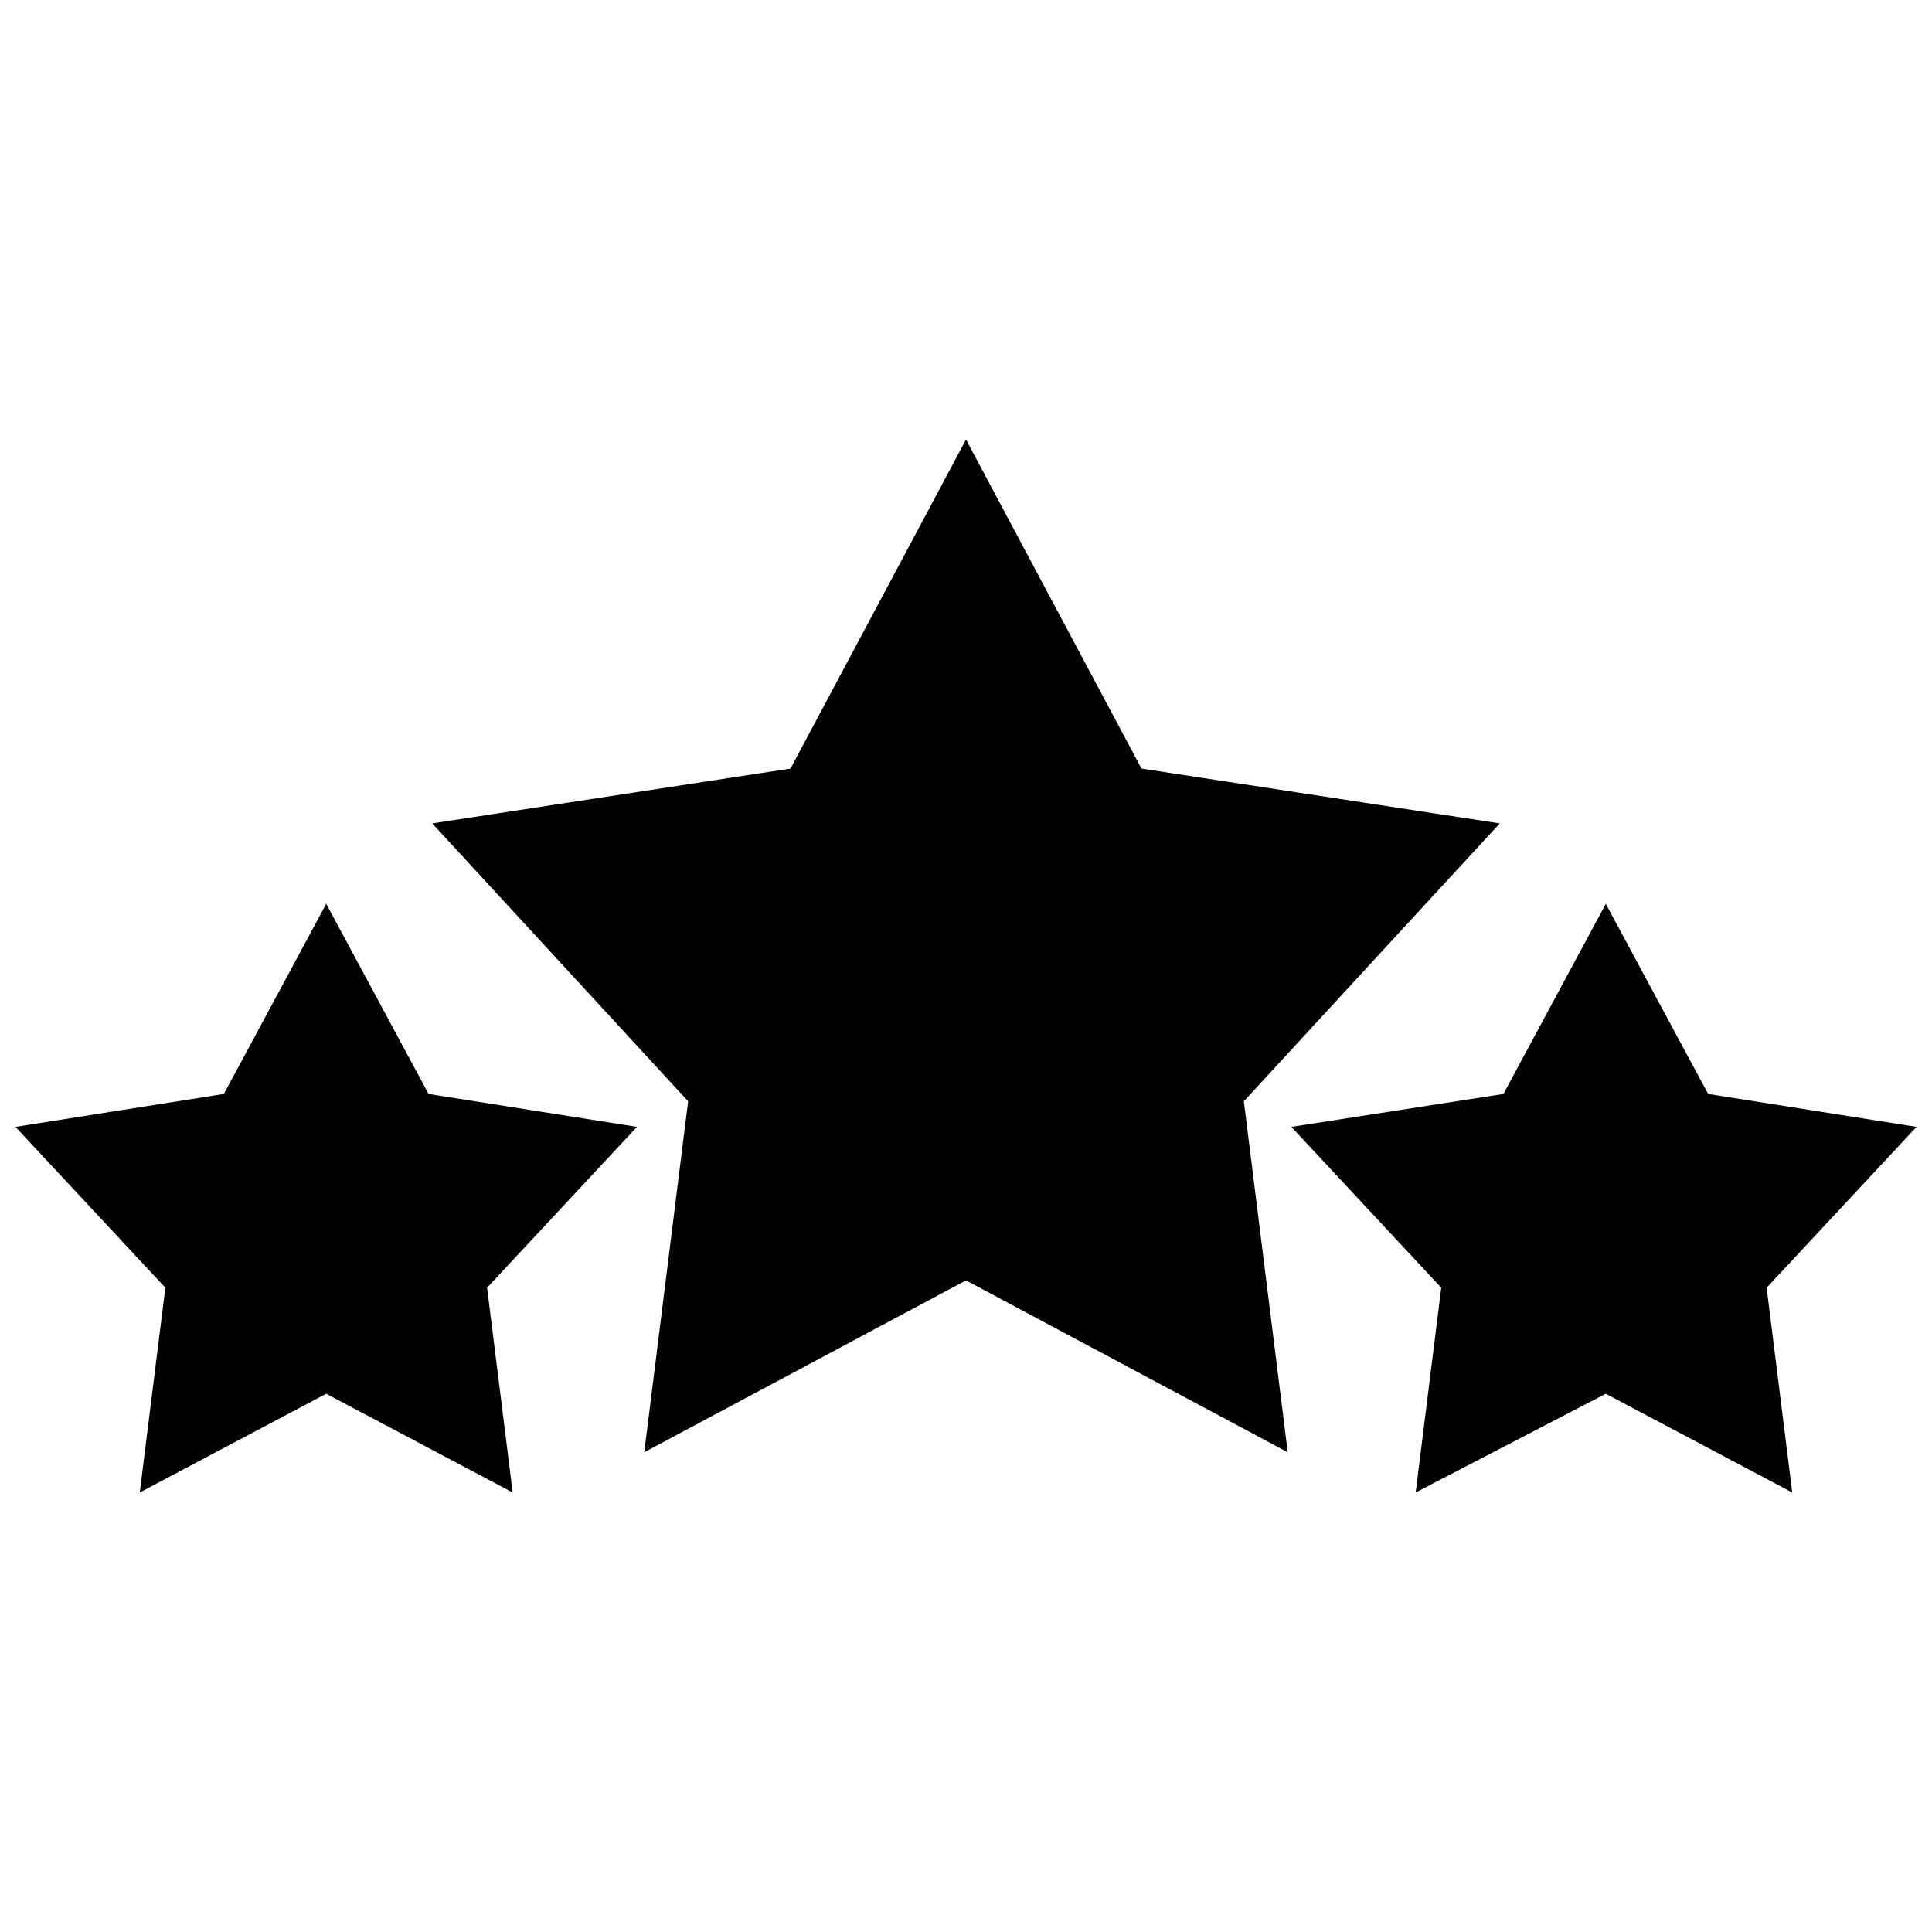 <?xml version="1.0" encoding="UTF-8"?>
<!-- The Best Svg Icon site in the world: iconSvg.co, Visit us! https://iconsvg.co -->
<svg width="800px" height="800px" version="1.1" viewBox="144 144 512 512" xmlns="http://www.w3.org/2000/svg">
 <defs>
  <clipPath id="b">
   <path d="m486 383h165.9v157h-165.9z"/>
  </clipPath>
  <clipPath id="a">
   <path d="m148.09 383h164.91v157h-164.91z"/>
  </clipPath>
 </defs>
 <g clip-path="url(#b)">
  <path d="m569.55 383.53 27.129 50.383 55.223 8.719-39.723 42.629 6.781 54.258-49.41-26.16-50.383 26.16 6.781-54.258-39.723-42.629 56.195-8.719z" fill-rule="evenodd"/>
 </g>
 <path d="m400 260.48-46.508 87.199-94.949 14.531 67.82 73.637-11.625 93.012 85.262-45.539 85.258 45.539-11.625-93.012 67.82-73.637-94.949-14.531z" fill-rule="evenodd"/>
 <g clip-path="url(#a)">
  <path d="m230.45 383.53-27.125 50.383-55.227 8.719 39.723 42.629-6.781 54.258 49.41-26.16 49.414 26.16-6.781-54.258 39.723-42.629-55.227-8.719z" fill-rule="evenodd"/>
 </g>
</svg>